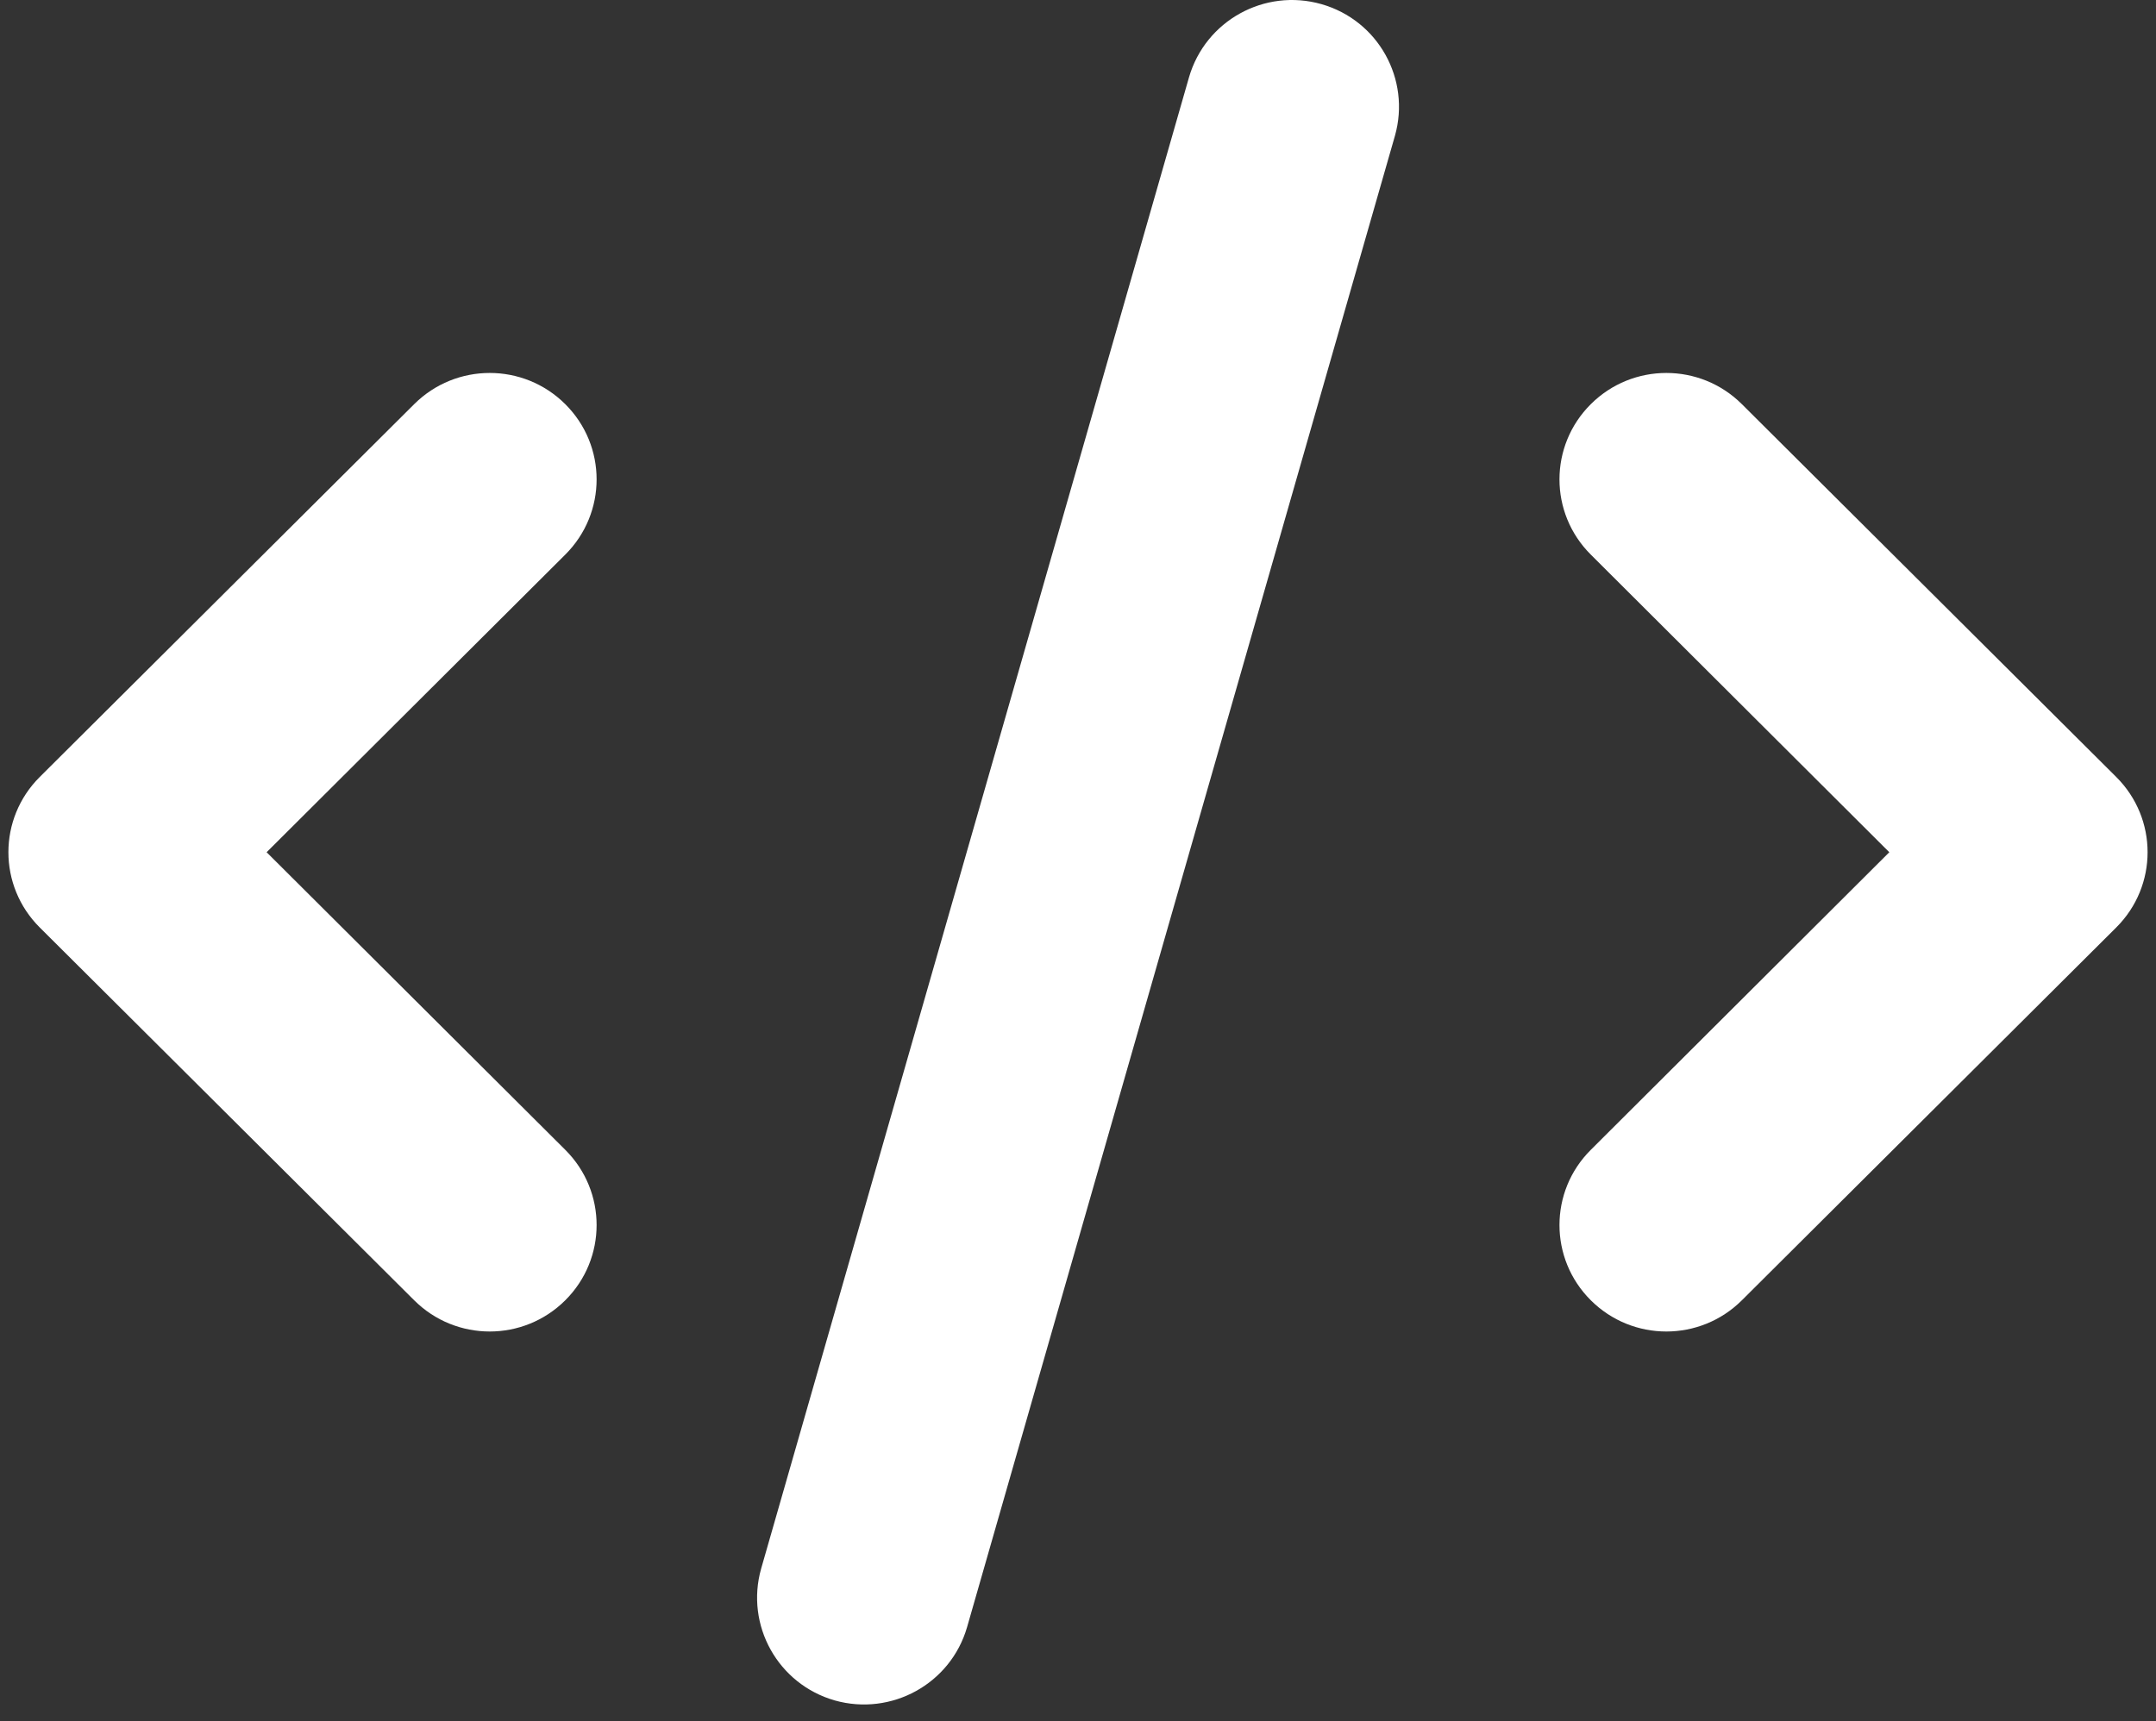 <svg width="129" height="103" viewBox="0 0 129 103" fill="none" xmlns="http://www.w3.org/2000/svg">
<rect x="0" y="0" width="129" height="103" fill="#333333" stroke="none"/>
<path d="M83.463 8.128L57.862 97.38C56.883 100.766 53.343 102.719 49.943 101.762C46.542 100.786 44.583 97.26 45.542 93.873L71.142 4.625C72.123 1.24 75.662 -0.72 79.062 0.247C82.463 1.214 84.422 4.743 83.463 8.128ZM104.222 24.187L126.622 46.499C129.122 48.989 129.122 53.014 126.622 55.504L104.222 77.816C101.722 80.307 97.683 80.307 95.183 77.816C92.683 75.326 92.683 71.302 95.183 68.812L113.043 51.002L95.183 33.191C92.683 30.701 92.683 26.677 95.183 24.187C97.683 21.697 101.722 21.697 104.222 24.187ZM33.822 33.191L15.953 51.002L33.822 68.812C36.322 71.302 36.322 75.326 33.822 77.816C31.323 80.307 27.282 80.307 24.782 77.816L2.377 55.504C-0.122 53.014 -0.122 48.989 2.377 46.499L24.782 24.187C27.282 21.697 31.323 21.697 33.822 24.187C36.322 26.677 36.322 30.701 33.822 33.191Z" fill="white"/>
</svg>
